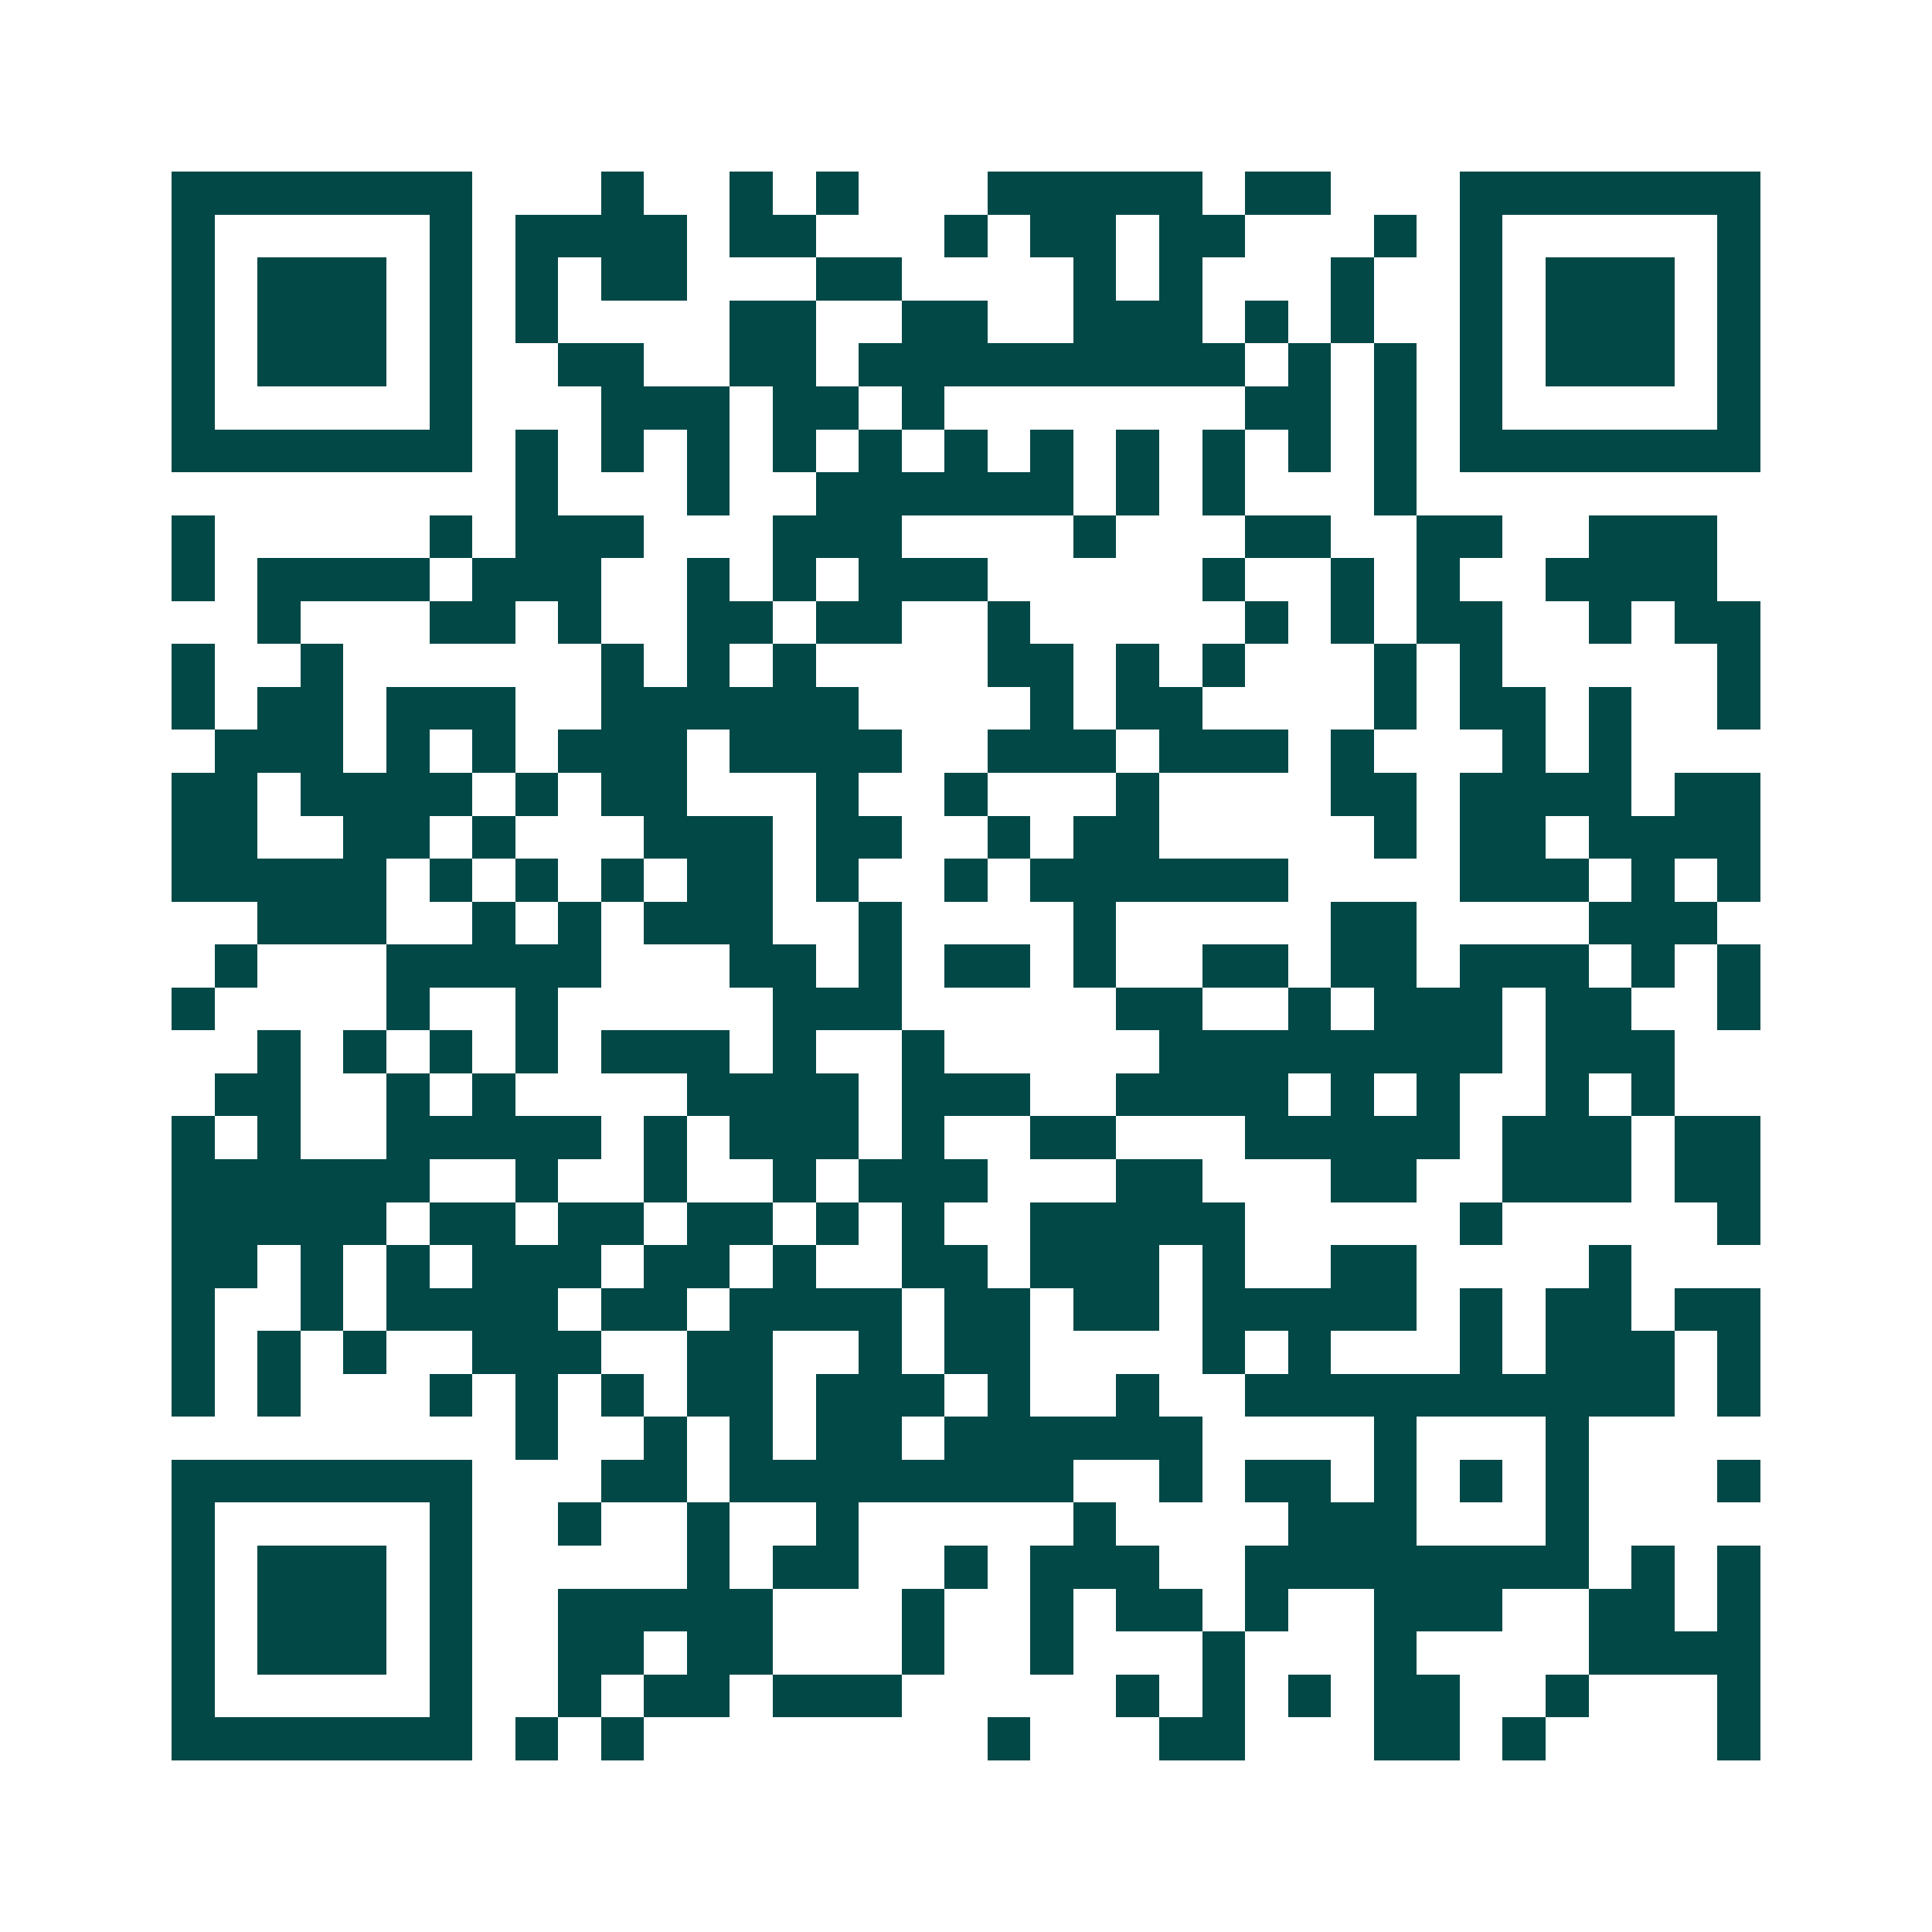 <svg xmlns="http://www.w3.org/2000/svg" width="200" height="200" viewBox="0 0 45 45" shape-rendering="crispEdges"><path fill="#ffffff" d="M0 0h45v45H0z"/><path stroke="#014847" d="M4 4.5h7m3 0h1m2 0h1m1 0h1m3 0h5m1 0h2m3 0h7M4 5.5h1m5 0h1m1 0h4m1 0h2m3 0h1m1 0h2m1 0h2m3 0h1m1 0h1m5 0h1M4 6.5h1m1 0h3m1 0h1m1 0h1m1 0h2m3 0h2m4 0h1m1 0h1m3 0h1m2 0h1m1 0h3m1 0h1M4 7.5h1m1 0h3m1 0h1m1 0h1m4 0h2m2 0h2m2 0h3m1 0h1m1 0h1m2 0h1m1 0h3m1 0h1M4 8.5h1m1 0h3m1 0h1m2 0h2m2 0h2m1 0h9m1 0h1m1 0h1m1 0h1m1 0h3m1 0h1M4 9.5h1m5 0h1m3 0h3m1 0h2m1 0h1m7 0h2m1 0h1m1 0h1m5 0h1M4 10.5h7m1 0h1m1 0h1m1 0h1m1 0h1m1 0h1m1 0h1m1 0h1m1 0h1m1 0h1m1 0h1m1 0h1m1 0h7M12 11.5h1m3 0h1m2 0h6m1 0h1m1 0h1m3 0h1M4 12.5h1m5 0h1m1 0h3m3 0h3m4 0h1m3 0h2m2 0h2m2 0h3M4 13.5h1m1 0h4m1 0h3m2 0h1m1 0h1m1 0h3m5 0h1m2 0h1m1 0h1m2 0h4M6 14.5h1m3 0h2m1 0h1m2 0h2m1 0h2m2 0h1m5 0h1m1 0h1m1 0h2m2 0h1m1 0h2M4 15.5h1m2 0h1m6 0h1m1 0h1m1 0h1m4 0h2m1 0h1m1 0h1m3 0h1m1 0h1m5 0h1M4 16.5h1m1 0h2m1 0h3m2 0h6m4 0h1m1 0h2m4 0h1m1 0h2m1 0h1m2 0h1M5 17.5h3m1 0h1m1 0h1m1 0h3m1 0h4m2 0h3m1 0h3m1 0h1m3 0h1m1 0h1M4 18.5h2m1 0h4m1 0h1m1 0h2m3 0h1m2 0h1m3 0h1m4 0h2m1 0h4m1 0h2M4 19.5h2m2 0h2m1 0h1m3 0h3m1 0h2m2 0h1m1 0h2m5 0h1m1 0h2m1 0h4M4 20.5h5m1 0h1m1 0h1m1 0h1m1 0h2m1 0h1m2 0h1m1 0h6m4 0h3m1 0h1m1 0h1M6 21.5h3m2 0h1m1 0h1m1 0h3m2 0h1m4 0h1m5 0h2m4 0h3M5 22.5h1m3 0h5m3 0h2m1 0h1m1 0h2m1 0h1m2 0h2m1 0h2m1 0h3m1 0h1m1 0h1M4 23.5h1m4 0h1m2 0h1m5 0h3m5 0h2m2 0h1m1 0h3m1 0h2m2 0h1M6 24.5h1m1 0h1m1 0h1m1 0h1m1 0h3m1 0h1m2 0h1m5 0h8m1 0h3M5 25.5h2m2 0h1m1 0h1m4 0h4m1 0h3m2 0h4m1 0h1m1 0h1m2 0h1m1 0h1M4 26.5h1m1 0h1m2 0h5m1 0h1m1 0h3m1 0h1m2 0h2m3 0h5m1 0h3m1 0h2M4 27.5h6m2 0h1m2 0h1m2 0h1m1 0h3m3 0h2m3 0h2m2 0h3m1 0h2M4 28.5h5m1 0h2m1 0h2m1 0h2m1 0h1m1 0h1m2 0h5m5 0h1m5 0h1M4 29.5h2m1 0h1m1 0h1m1 0h3m1 0h2m1 0h1m2 0h2m1 0h3m1 0h1m2 0h2m4 0h1M4 30.5h1m2 0h1m1 0h4m1 0h2m1 0h4m1 0h2m1 0h2m1 0h5m1 0h1m1 0h2m1 0h2M4 31.5h1m1 0h1m1 0h1m2 0h3m2 0h2m2 0h1m1 0h2m4 0h1m1 0h1m3 0h1m1 0h3m1 0h1M4 32.5h1m1 0h1m3 0h1m1 0h1m1 0h1m1 0h2m1 0h3m1 0h1m2 0h1m2 0h10m1 0h1M12 33.5h1m2 0h1m1 0h1m1 0h2m1 0h6m4 0h1m3 0h1M4 34.5h7m3 0h2m1 0h8m2 0h1m1 0h2m1 0h1m1 0h1m1 0h1m3 0h1M4 35.5h1m5 0h1m2 0h1m2 0h1m2 0h1m5 0h1m4 0h3m3 0h1M4 36.5h1m1 0h3m1 0h1m5 0h1m1 0h2m2 0h1m1 0h3m2 0h8m1 0h1m1 0h1M4 37.5h1m1 0h3m1 0h1m2 0h5m3 0h1m2 0h1m1 0h2m1 0h1m2 0h3m2 0h2m1 0h1M4 38.5h1m1 0h3m1 0h1m2 0h2m1 0h2m3 0h1m2 0h1m3 0h1m3 0h1m4 0h4M4 39.5h1m5 0h1m2 0h1m1 0h2m1 0h3m5 0h1m1 0h1m1 0h1m1 0h2m2 0h1m3 0h1M4 40.5h7m1 0h1m1 0h1m8 0h1m3 0h2m3 0h2m1 0h1m4 0h1"/></svg>
